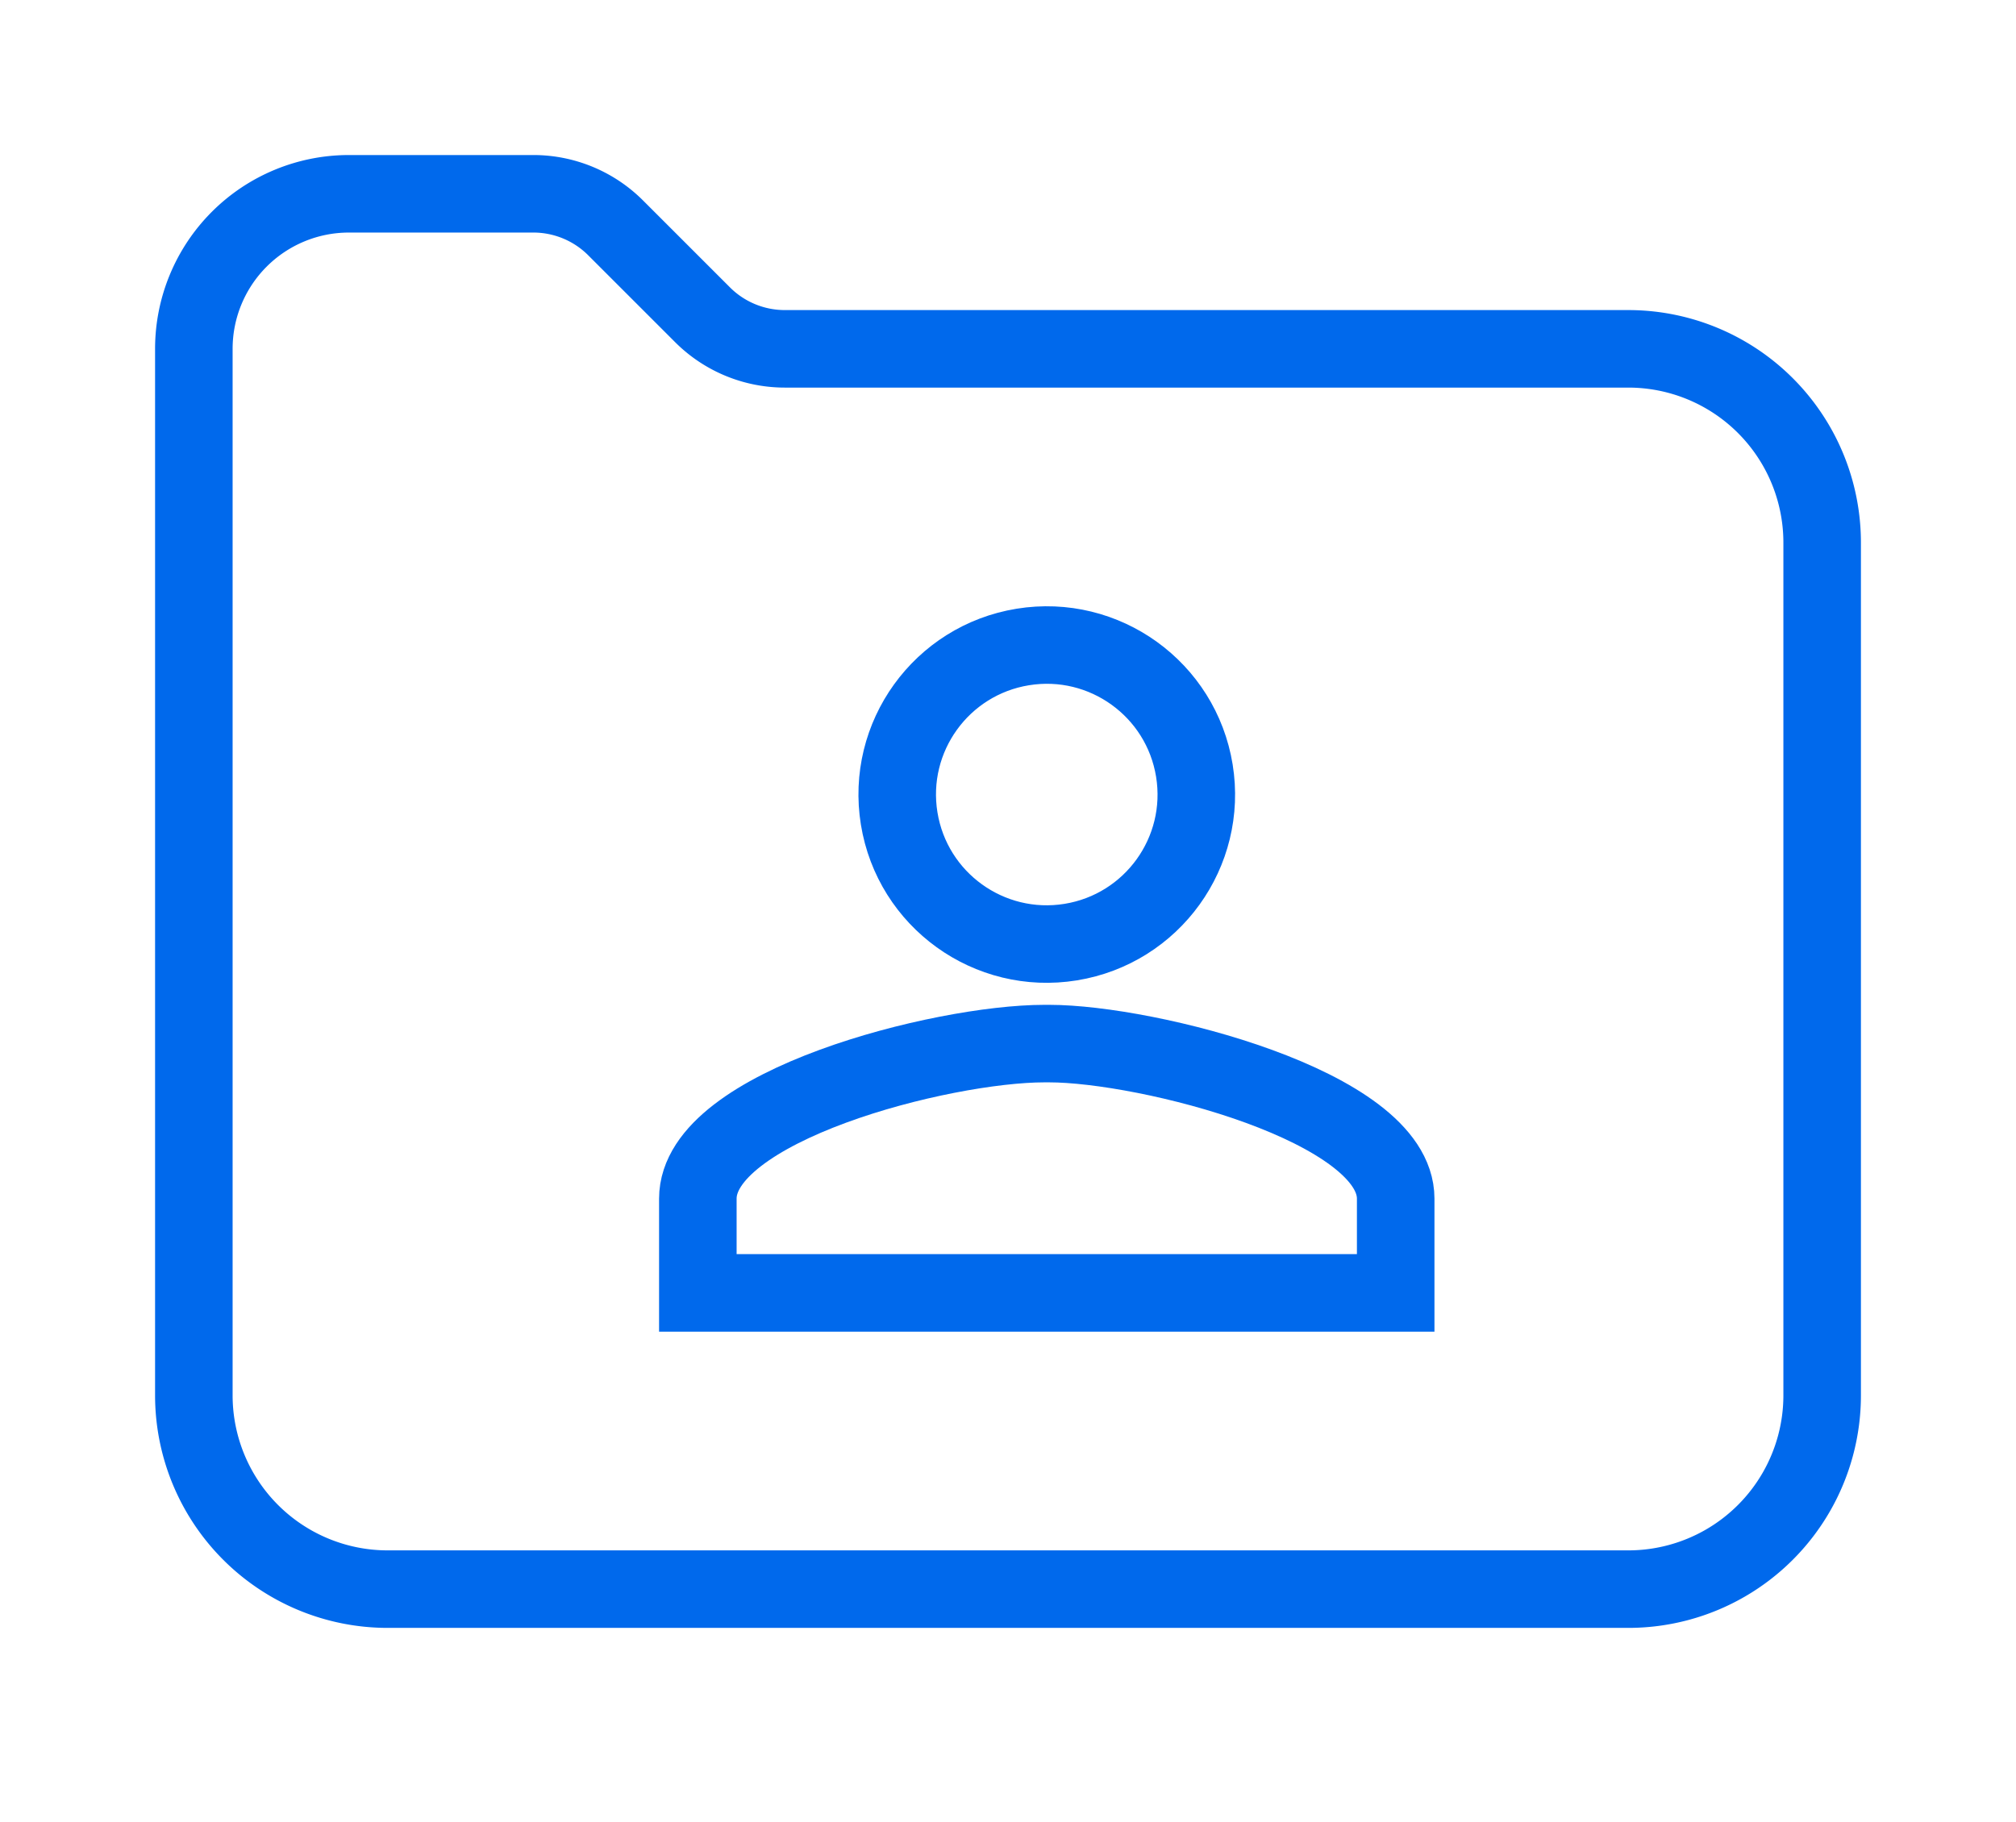 <svg xmlns="http://www.w3.org/2000/svg" width="52" height="47" viewBox="0 0 52 47">
  <g id="Интегрированная_ЭМК" data-name="Интегрированная ЭМК" transform="translate(-419 -1249)">
    <g id="Сгруппировать_10201" data-name="Сгруппировать 10201">
      <rect id="Прямоугольник_12679" data-name="Прямоугольник 12679" width="52" height="47" transform="translate(419 1249)" fill="#00e8ff" opacity="0"></rect>
      <g id="Сгруппировать_10260" data-name="Сгруппировать 10260" transform="translate(-19 -668)">
        <path id="Контур_15956" data-name="Контур 15956" d="M474,1947.925c0-2.389-6.42-4-8.937-4h-.126c-2.643,0-8.937,1.607-8.937,4v2.432h18Z" fill="none" stroke="#0069ec" stroke-miterlimit="10" stroke-width="2"></path>
        <circle id="Эллипс_7127" data-name="Эллипс 7127" cx="3.857" cy="3.857" r="3.857" transform="translate(460.575 1934.31) rotate(-9.217)" fill="none" stroke="#0069ec" stroke-miterlimit="10" stroke-width="2"></circle>
        <path id="Контур_15957" data-name="Контур 15957" d="M458.243,1926H480a5,5,0,0,1,5,5v22a5,5,0,0,1-5,5H448a5,5,0,0,1-5-5v-27a4,4,0,0,1,4-4h4.757a3,3,0,0,1,2.122.879l2.242,2.242A3,3,0,0,0,458.243,1926Z" fill="none" stroke="#0069ec" stroke-miterlimit="10" stroke-width="2"></path>
      </g>
    </g>
  </g>
</svg>